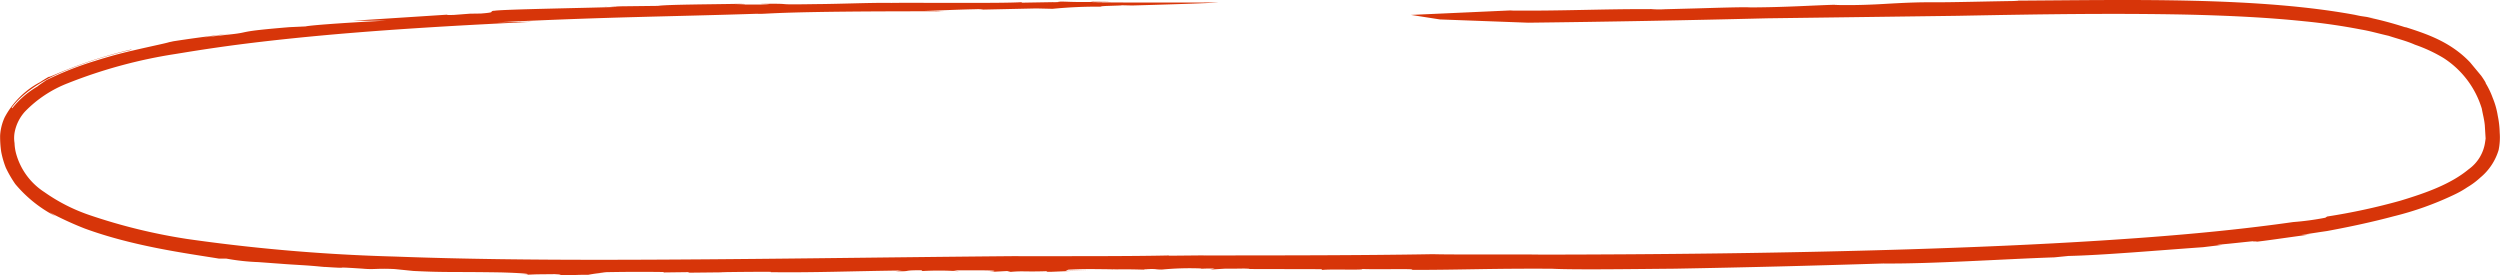 <svg xmlns="http://www.w3.org/2000/svg" width="357.791" height="39.398" viewBox="0 0 357.791 39.398">
  <path d="M76.26,3.326,71.184,3.4c16.271-.788,23.884-.786,37.829-1.24l-.771.049c2.032,0,3.169-.4,25.621-.38l0,.015c.777-.016.772-.048,2.328-.033l-3.881-.026c2.322-.08,4.353-.192,7.452-.258a4.428,4.428,0,0,1,.95.057l7.6-.166,2.332.055a64.735,64.735,0,0,1,7.477-.3c-2.345-.1,3.082-.154,2.315-.212l1.6.035c3.694-.1,10.657-.311,12.377-.433,0,0-14.472.051-18.365-.037,5.2-.069,1.372-.048.345-.075l-.345.044c-3.119.027-3.121-.066-4.679-.06,0,0,.048.015.09.024l.2-.016c.148.013.061.026-.106.038.038.02-.106.038-.954.049l.161-.013c-1.315.022-3.547.06-4.529.079l-.021-.077c-2.307.192-15.536.057-18.639.108C124.454.582,120.591.774,116.7.8c-6.2.1-3.105-.051-6.22-.053-3.89.035.789.073-.77.112l-4.662,0c2.706-.069,1.236-.084.739-.1-4.026.075-10.383.1-11.617.293l-7.782.091,1.46-.005c.487,0,.887.016.887.016-2.18,0-1.04.049-.15.037-3.316.144-17.24.349-17.929.58l0-.029c-.764.163.48.225-1.833.406l-1.549.022-2.324.177c-1.564.046-.8-.031-.8-.046l-13.67.882,4.886-.018c-3.875.172-10.864.627-11.623.827L41.41,4.1c-7.763.636-5.385.715-8.475,1.037l-3.89.437L32.9,5.023c-3.865.477-5.412.679-8.487,1.156l-.033.011a3.322,3.322,0,0,1,.378-.049l-.535.1c-.449.155-2.441.558-5.118,1.18-1.9.432-3.579.9-5.518,1.511a46.172,46.172,0,0,0-6.97,2.76c-.428.307-.875.576-1.28.909a13,13,0,0,0-3.581,3.095l-.088-.059c1.4-1.961,4.274-3.9,7.492-5.238a60.237,60.237,0,0,1,9.6-3.047l.088-.069a63.887,63.887,0,0,0-9.362,2.937c-1.061.393-3.727,1.639-1.858.62-.645.349-1.278.721-1.89,1.128A12.169,12.169,0,0,0,.674,16.993a7.307,7.307,0,0,0-.656,2.6,14.91,14.91,0,0,0,.155,2.341,12.829,12.829,0,0,0,.66,2.281A16.261,16.261,0,0,0,2.19,26.555,18.646,18.646,0,0,0,7.97,31.173l-.908-.591a47.785,47.785,0,0,0,5.063,2.334c6.965,2.553,14.538,3.544,19.22,4.307l1.05,0a31.208,31.208,0,0,0,4.585.5l3.289.241c2.1.168,3.4.181,5.784.421l.013,0,.451.038-.025-.011c4.758.307-.042-.11,5.406.249,1.745.161,1.942-.075,4.6.059l2.66.269c4.813.238,5.642.093,12.615.21,3.347.1,4.965.263,2.744.369,3.051-.128,1.389-.08,5.435-.128.622.068.19.079-.7.134,3.593.093,2.219-.048,4.927-.033a18.661,18.661,0,0,1,2.574-.318L85.7,39.187c2.867-.068,6-.093,9.333-.044l-.127.062,3.547-.046.225.077,5.065-.053-.695-.015c1.188-.02,5.093-.073,7.325-.051l-.081.046c6.3.08,11.488-.15,18.862-.24l-.965.1c2.512.064.685-.144,3.681-.132l.15.11a41.676,41.676,0,0,1,5.224.033l-.85-.137,3.42,0c3.767.009,2.313.159,1.764.24L144.137,39l.5.123c1.871-.165,1.873.007,5.157-.1.271.046-.558.08.557.091l5.412-.223-3.265.1.4-.188c3.4-.168,4.608-.013,7.038-.082l-1.674.068c3.965-.073,4.178,0,6.414.033-.693-.031-1.754-.077-.15-.108,1.178-.016.639.062,1.752.077a41.927,41.927,0,0,1,5.688-.157.629.629,0,0,1-.255.048c.658-.024,1-.057,2.144-.029l-.674.139,2.2-.134c1.468.035,3.614-.069,3.42.024l-.835.029,11.135.024.155.11c1.1-.15,6.065.053,5.7-.137,2.1.1,8.272-.084,7.036.13,7.318,0,11.269-.218,20.167-.165,3.169.163,11.851.042,17.562-.009,11.162-.208,18.374-.39,29.782-.743,6.869.069,17.109-.629,24.5-.878l2.017-.2c4.915-.112,12.388-.766,19.274-1.255l2.95-.355a3.948,3.948,0,0,1-.942.005c1.965-.128,5.921-.651,5.654-.494l-.5.069c-.271.183,5.934-.774,8.126-1.033l-1.217.051,3.7-.567-.985.187c4-.719,7.431-1.465,10.546-2.3a44.85,44.85,0,0,0,8.567-3.058A13.909,13.909,0,0,0,353.131,27a10.69,10.69,0,0,0,1.817-1.353,8.164,8.164,0,0,0,2.645-3.965,8.923,8.923,0,0,0,.157-2.478,13.368,13.368,0,0,0-.282-2.442,11.268,11.268,0,0,0-.712-2.524,11.592,11.592,0,0,0-1.265-2.511c.56.871.219.177-.393-.68-.572-.688-.94-1.13-1.6-1.926-2.777-2.915-6.153-4.038-9.149-5a.968.968,0,0,1-.221-.038,50.984,50.984,0,0,0-5.376-1.419c3.3.444-3.957-.589-.935-.179C323.574-.29,304.762.213,288.213.306l.727.042c-4.2.046-9.431.212-12.62.19s-6.97.278-8.208.315c-3.491.166-6.673.053-5.174.029-3.735.1-7.243.371-12.429.391-.887-.068-4.422.044-7.753.141l-4.493.119a12.915,12.915,0,0,1-2.052-.031l-.056.018c-6.64-.038-12.9.282-20.051.2,0,0,.169-.013.38-.031l-14.551.657,4.147.646,12.624.468q17.106-.2,34.2-.629l27.287-.358c11.06-.214,22.12-.4,33.148-.165,5.51.139,11.018.382,16.466.949q4.091.4,8.091,1.176c1.343.223,2.629.609,3.948.9,1.263.422,2.583.737,3.783,1.278A21.429,21.429,0,0,1,349.688,8.5a13.139,13.139,0,0,1,5.5,7.264c.136.794.361,1.578.43,2.4l.075,1.245.04.627-.077.541a5.738,5.738,0,0,1-2.347,3.855c-2.616,2.176-6.253,3.433-9.721,4.486a89.558,89.558,0,0,1-10.54,2.281l-.261.172a39.987,39.987,0,0,1-4.6.62c-9.064,1.291-18.3,2.061-27.523,2.648s-18.443.969-27.552,1.255c-18.221.565-36,.735-52.579.757-3.2-.066-12.926.024-15.434-.064-10.772.188-22.184.172-32.979.185l.409-.015-5.082.048c-.217-.009-.242-.026-.081-.035-5.733.132-14.764.093-21.786.11l.411-.018c-20.478.168-40.214.516-59.9.529-9.841,0-19.671-.093-29.557-.463a259.226,259.226,0,0,1-29.789-2.522,81.742,81.742,0,0,1-13.962-3.422,25.345,25.345,0,0,1-6.429-3.277,9.585,9.585,0,0,1-4.009-5.37,6.7,6.7,0,0,1-.265-1.655,4.586,4.586,0,0,1,.031-1.615,6.132,6.132,0,0,1,1.459-2.884,17.132,17.132,0,0,1,6.139-4.062A70.906,70.906,0,0,1,25.032,7.949C26,7.8,29.4,7.207,34.061,6.6s10.573-1.222,16.5-1.7c11.862-.964,23.767-1.456,25.7-1.575" transform="translate(0 -0.211)" fill="#d73509"/>
</svg>
